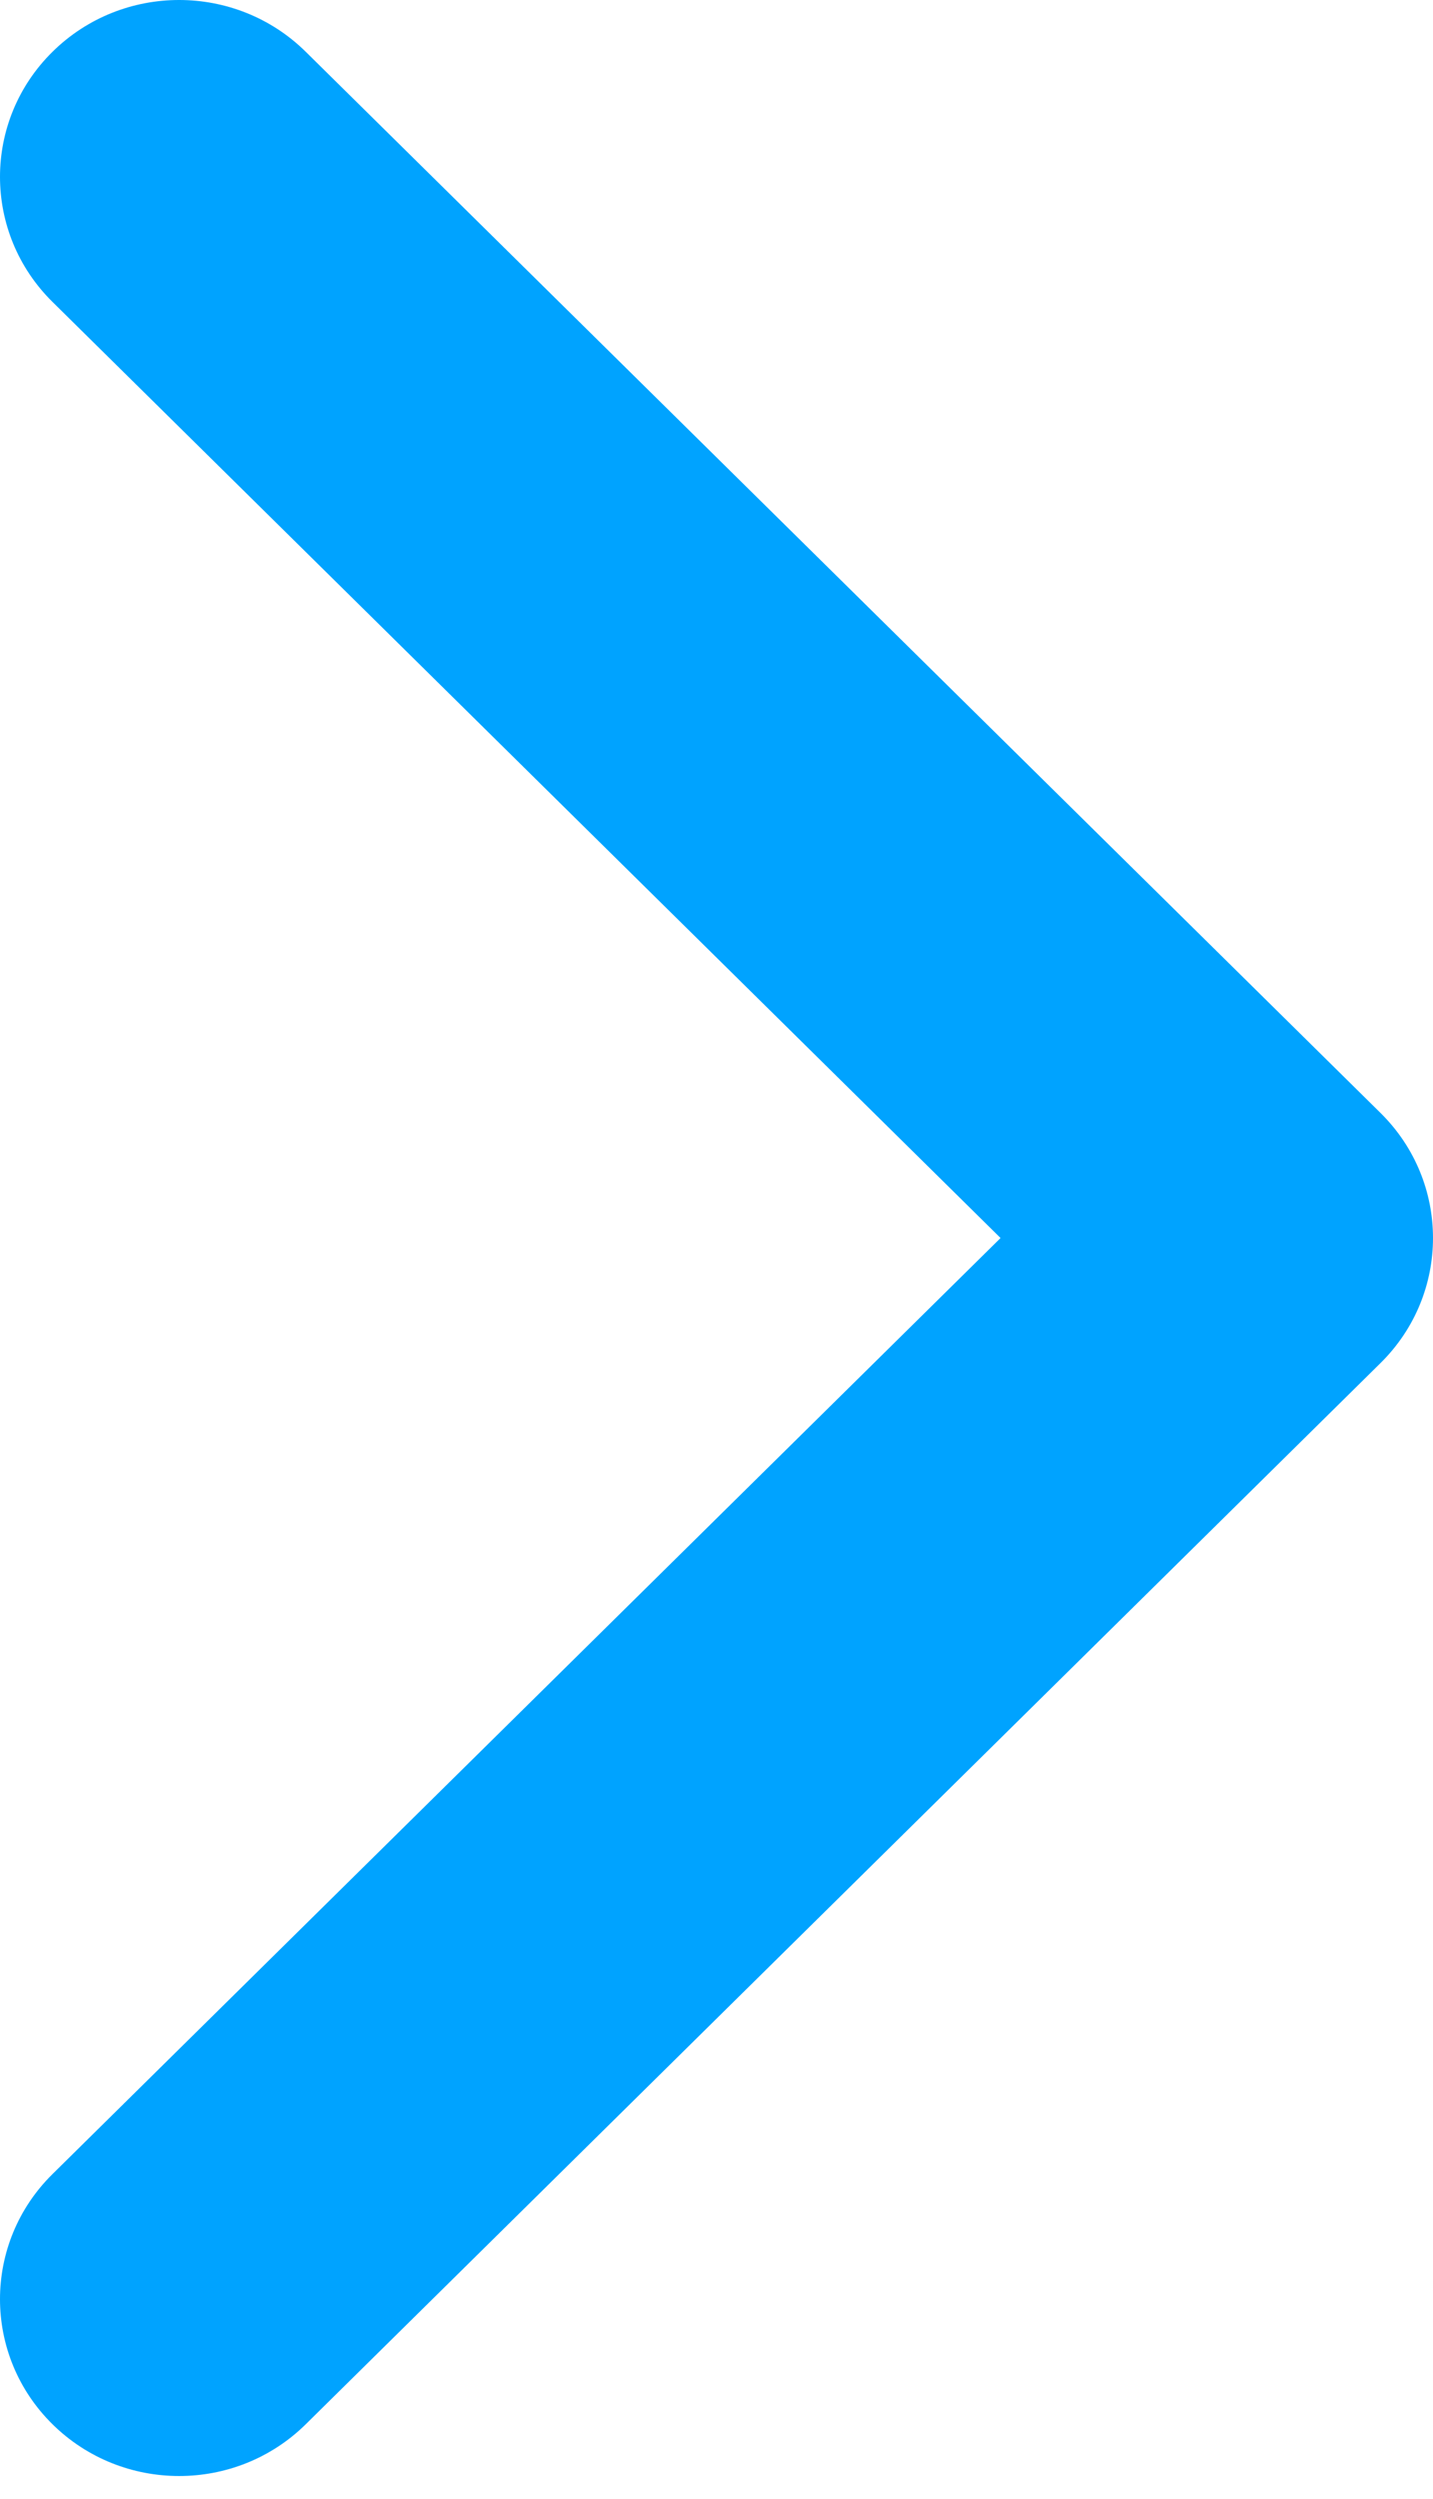 <svg width="39" height="68" viewBox="0 0 39 68" fill="none" xmlns="http://www.w3.org/2000/svg">
<path fill-rule="evenodd" clip-rule="evenodd" d="M1.428 1.41C3.332 -0.47 6.418 -0.47 8.322 1.41L37.572 30.285C39.476 32.164 39.476 35.211 37.572 37.09L8.322 65.966C6.418 67.845 3.332 67.845 1.428 65.966C-0.476 64.086 -0.476 61.039 1.428 59.16L27.231 33.688L1.428 8.215C-0.476 6.336 -0.476 3.289 1.428 1.41Z" fill="#00A3FF"/>
</svg>
